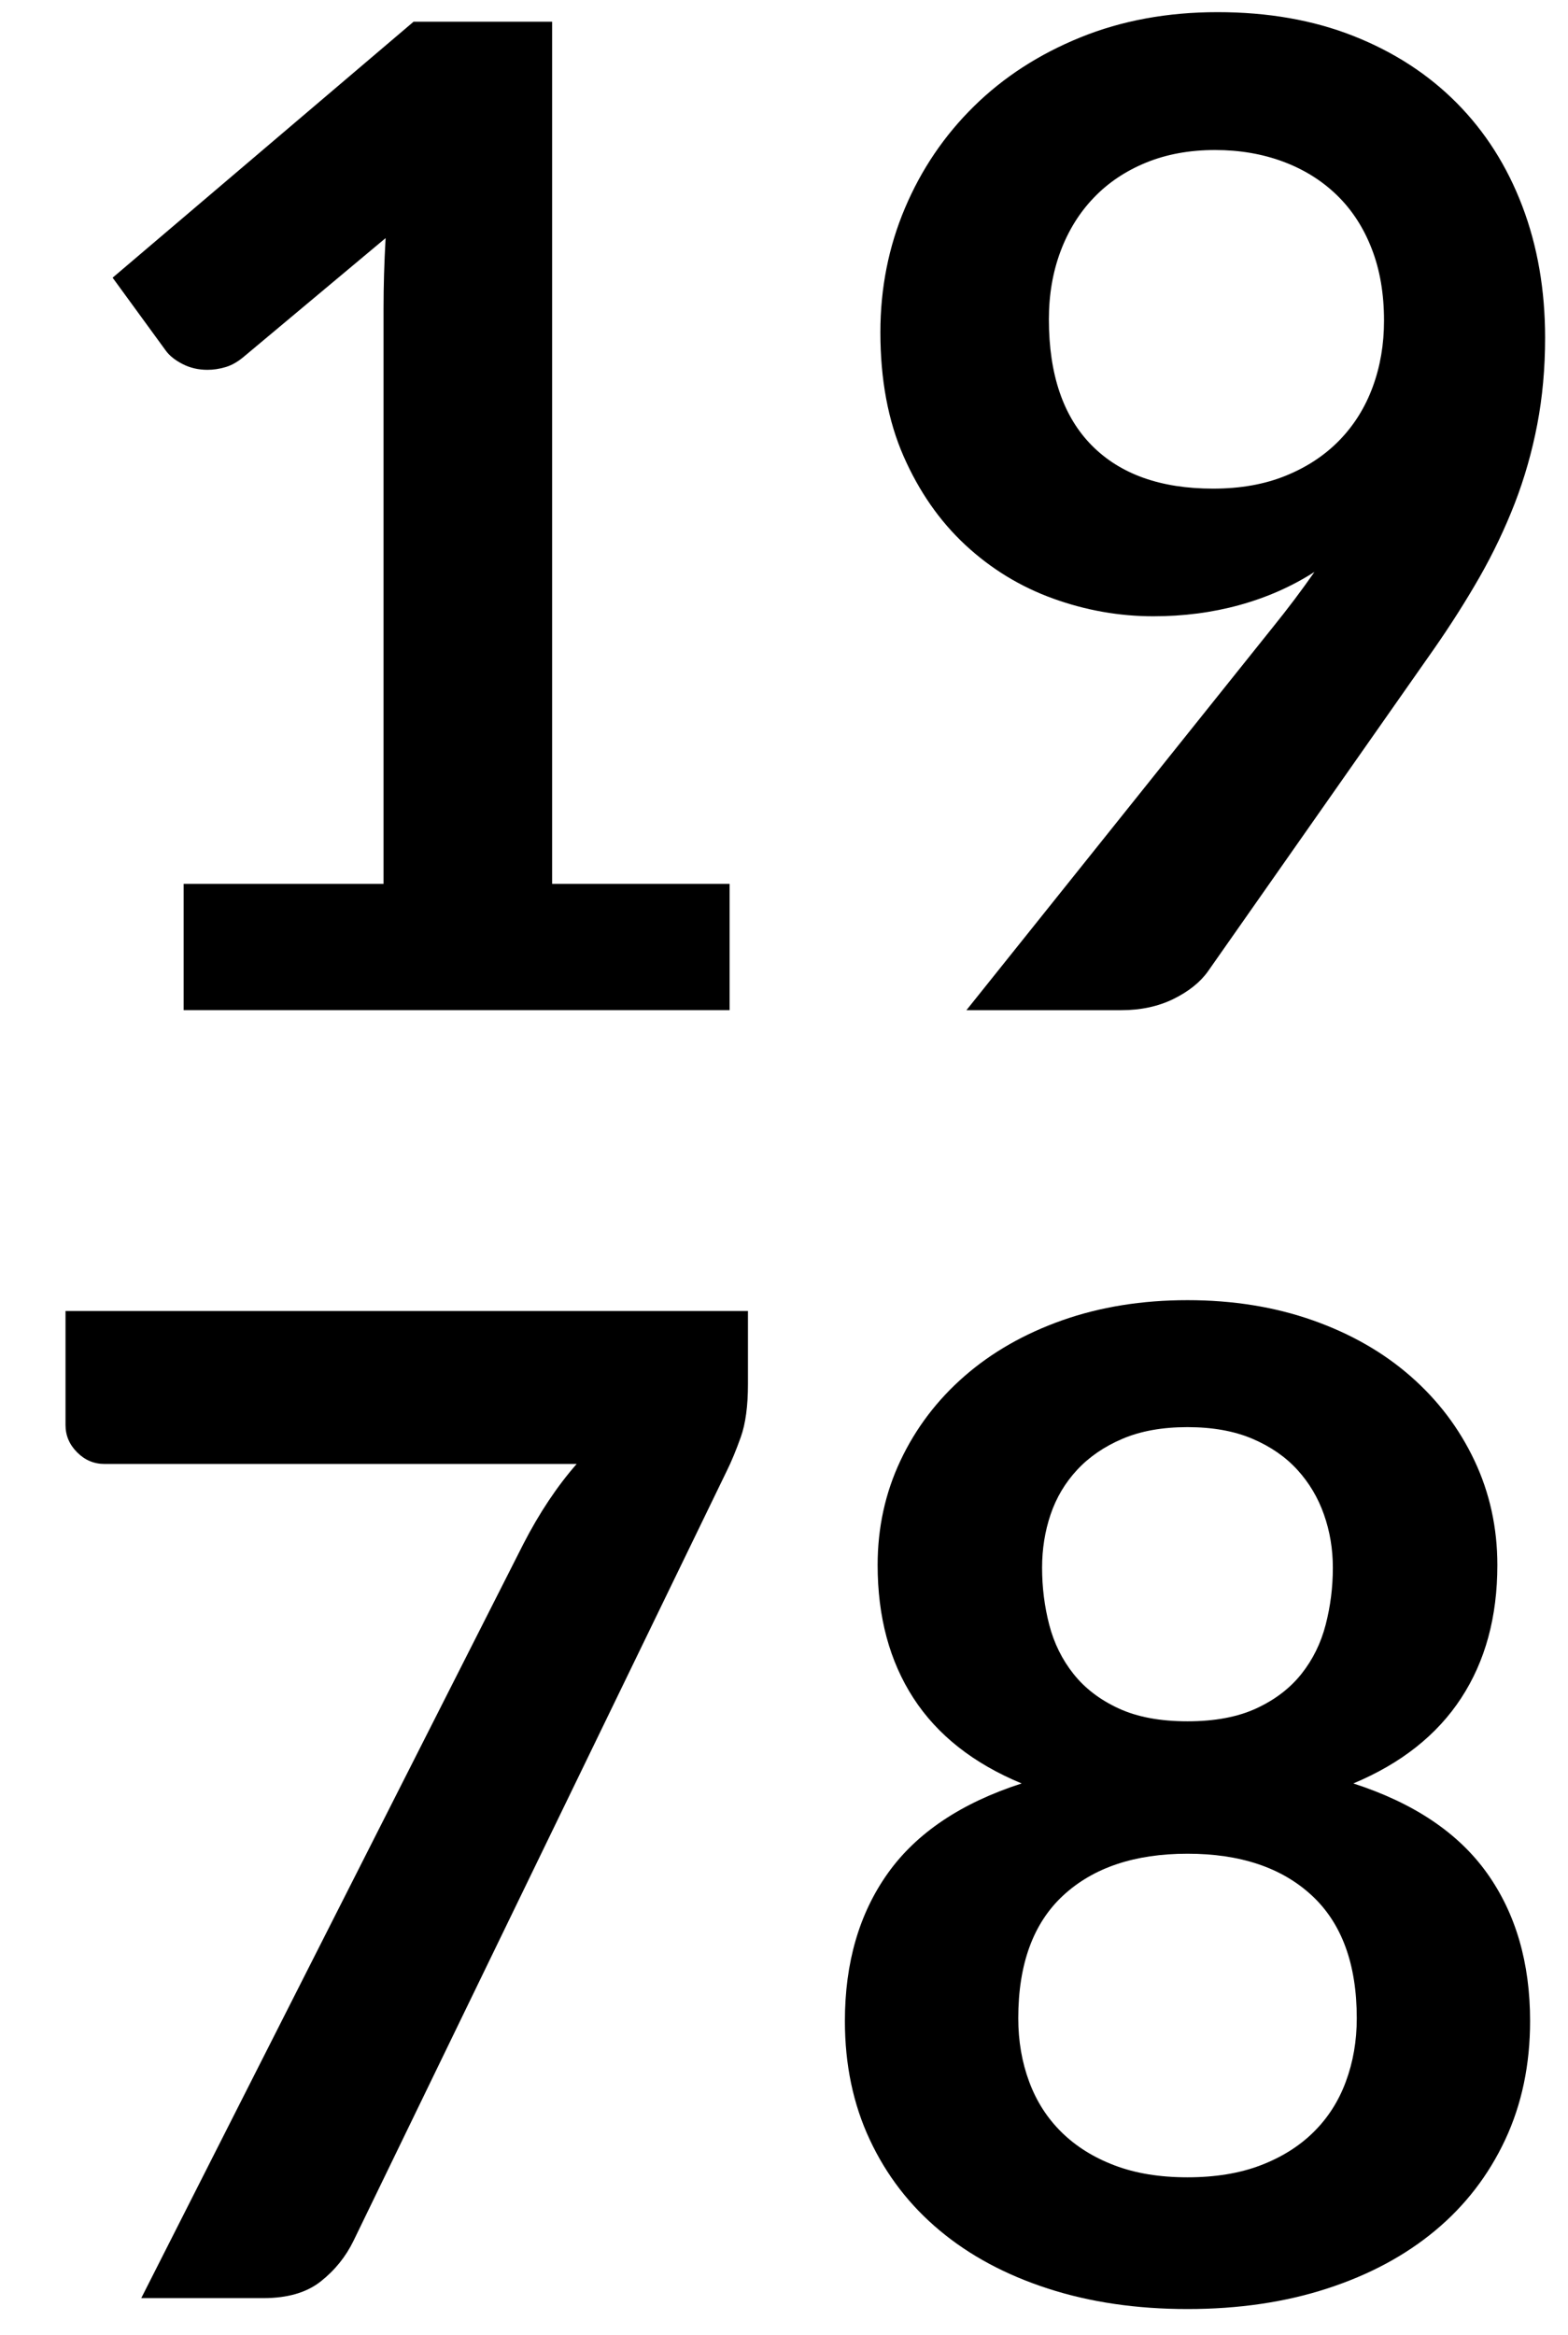 <?xml version="1.0" encoding="utf-8"?>
<!-- Generator: Adobe Illustrator 16.0.0, SVG Export Plug-In . SVG Version: 6.00 Build 0)  -->
<!DOCTYPE svg PUBLIC "-//W3C//DTD SVG 1.1//EN" "http://www.w3.org/Graphics/SVG/1.1/DTD/svg11.dtd">
<svg version="1.1" id="Calque_1" xmlns="http://www.w3.org/2000/svg" xmlns:xlink="http://www.w3.org/1999/xlink" x="0px" y="0px"
	 width="60.885px" height="90.646px" viewBox="0 0 60.885 90.646" enable-background="new 0 0 60.885 90.646" xml:space="preserve">
<g>
	<path d="M7.128,34.312h7.765v-22.34c0-0.865,0.026-1.775,0.08-2.729L9.46,13.854c-0.23,0.194-0.464,0.327-0.702,0.397
		c-0.239,0.071-0.473,0.106-0.702,0.106c-0.354,0-0.676-0.075-0.967-0.225s-0.508-0.322-0.649-0.517L4.373,10.78l11.687-9.938h5.379
		v33.47h6.891v4.902h-21.2V34.312z"/>
	<path d="M44.784,23.924c-1.324,0-2.623-0.229-3.895-0.689c-1.271-0.459-2.408-1.153-3.406-2.08
		c-0.998-0.928-1.797-2.076-2.398-3.445c-0.6-1.369-0.9-2.972-0.9-4.81c0-1.713,0.318-3.321,0.955-4.823
		c0.635-1.501,1.527-2.817,2.676-3.948c1.148-1.13,2.525-2.023,4.135-2.677c1.605-0.653,3.383-0.98,5.326-0.98
		c1.961,0,3.723,0.31,5.285,0.928c1.564,0.619,2.898,1.484,4.002,2.597c1.104,1.113,1.953,2.447,2.545,4.001
		s0.887,3.259,0.887,5.114c0,1.184-0.102,2.306-0.305,3.366s-0.494,2.08-0.873,3.061c-0.381,0.98-0.836,1.935-1.365,2.862
		c-0.531,0.928-1.123,1.86-1.775,2.796l-8.771,12.508c-0.301,0.424-0.748,0.782-1.338,1.074c-0.594,0.292-1.27,0.437-2.027,0.437
		h-6.016l11.898-14.867c0.299-0.371,0.582-0.733,0.848-1.086c0.266-0.353,0.521-0.706,0.768-1.06
		c-0.883,0.566-1.854,0.994-2.914,1.286S45.95,23.924,44.784,23.924z M53.741,12.449c0-1.042-0.158-1.974-0.479-2.795
		c-0.318-0.822-0.77-1.515-1.354-2.081c-0.584-0.565-1.279-0.998-2.084-1.298c-0.807-0.3-1.688-0.451-2.643-0.451
		c-0.992,0-1.885,0.164-2.682,0.49c-0.797,0.327-1.475,0.782-2.031,1.365c-0.559,0.583-0.988,1.277-1.289,2.081
		s-0.451,1.683-0.451,2.637c0,2.138,0.555,3.768,1.66,4.889c1.107,1.122,2.678,1.683,4.713,1.683c1.062,0,2.006-0.167,2.828-0.503
		c0.824-0.335,1.518-0.795,2.084-1.378s0.996-1.272,1.289-2.067C53.595,14.225,53.741,13.368,53.741,12.449z"/>
	<path d="M29.043,50.895v2.836c0,0.848-0.092,1.533-0.277,2.054c-0.186,0.521-0.367,0.958-0.543,1.312L13.727,86.989
		c-0.301,0.618-0.725,1.144-1.272,1.576c-0.548,0.434-1.29,0.649-2.226,0.649H5.485l14.84-29.282
		c0.618-1.201,1.308-2.234,2.067-3.101H4.055c-0.407,0-0.76-0.149-1.06-0.45c-0.301-0.301-0.451-0.654-0.451-1.061v-4.426H29.043z"
		/>
	<path d="M46.11,89.638c-1.979,0-3.785-0.265-5.42-0.795s-3.035-1.28-4.199-2.252c-1.166-0.972-2.072-2.146-2.717-3.525
		c-0.646-1.378-0.967-2.915-0.967-4.61c0-2.262,0.555-4.174,1.668-5.737s2.846-2.726,5.195-3.485
		c-1.873-0.776-3.273-1.881-4.201-3.312c-0.928-1.431-1.391-3.152-1.391-5.167c0-1.448,0.295-2.8,0.887-4.055
		c0.592-1.254,1.418-2.345,2.479-3.272s2.328-1.652,3.803-2.174c1.475-0.52,3.096-0.781,4.863-0.781
		c1.766,0,3.387,0.262,4.861,0.781c1.477,0.521,2.744,1.246,3.803,2.174c1.061,0.928,1.887,2.019,2.479,3.272
		c0.592,1.255,0.889,2.606,0.889,4.055c0,2.015-0.469,3.736-1.406,5.167c-0.936,1.432-2.332,2.536-4.186,3.312
		c2.35,0.76,4.08,1.922,5.193,3.485s1.67,3.476,1.67,5.737c0,1.695-0.322,3.232-0.967,4.61c-0.646,1.379-1.551,2.554-2.717,3.525
		s-2.566,1.722-4.201,2.252C49.896,89.374,48.089,89.638,46.11,89.638z M46.11,84.524c1.076,0,2.021-0.154,2.834-0.464
		c0.812-0.309,1.498-0.737,2.055-1.285s0.977-1.201,1.258-1.961c0.283-0.76,0.426-1.581,0.426-2.465c0-2.102-0.584-3.692-1.75-4.77
		s-2.773-1.617-4.822-1.617c-2.051,0-3.658,0.54-4.824,1.617s-1.748,2.668-1.748,4.77c0,0.884,0.141,1.705,0.424,2.465
		c0.281,0.76,0.701,1.413,1.258,1.961s1.242,0.977,2.055,1.285C44.087,84.37,45.032,84.524,46.11,84.524z M46.11,66.822
		c1.059,0,1.951-0.167,2.676-0.503s1.307-0.782,1.75-1.339c0.441-0.556,0.754-1.192,0.939-1.907
		c0.186-0.717,0.279-1.453,0.279-2.213c0-0.725-0.115-1.414-0.346-2.067c-0.229-0.653-0.574-1.232-1.033-1.735
		c-0.459-0.504-1.043-0.906-1.748-1.206c-0.707-0.3-1.547-0.45-2.518-0.45c-0.973,0-1.812,0.15-2.518,0.45
		c-0.707,0.3-1.295,0.702-1.764,1.206c-0.467,0.503-0.812,1.082-1.033,1.735s-0.33,1.343-0.33,2.067c0,0.76,0.092,1.496,0.277,2.213
		c0.186,0.715,0.5,1.352,0.941,1.907c0.441,0.557,1.023,1.003,1.748,1.339S45.05,66.822,46.11,66.822z"/>
</g>
</svg>

